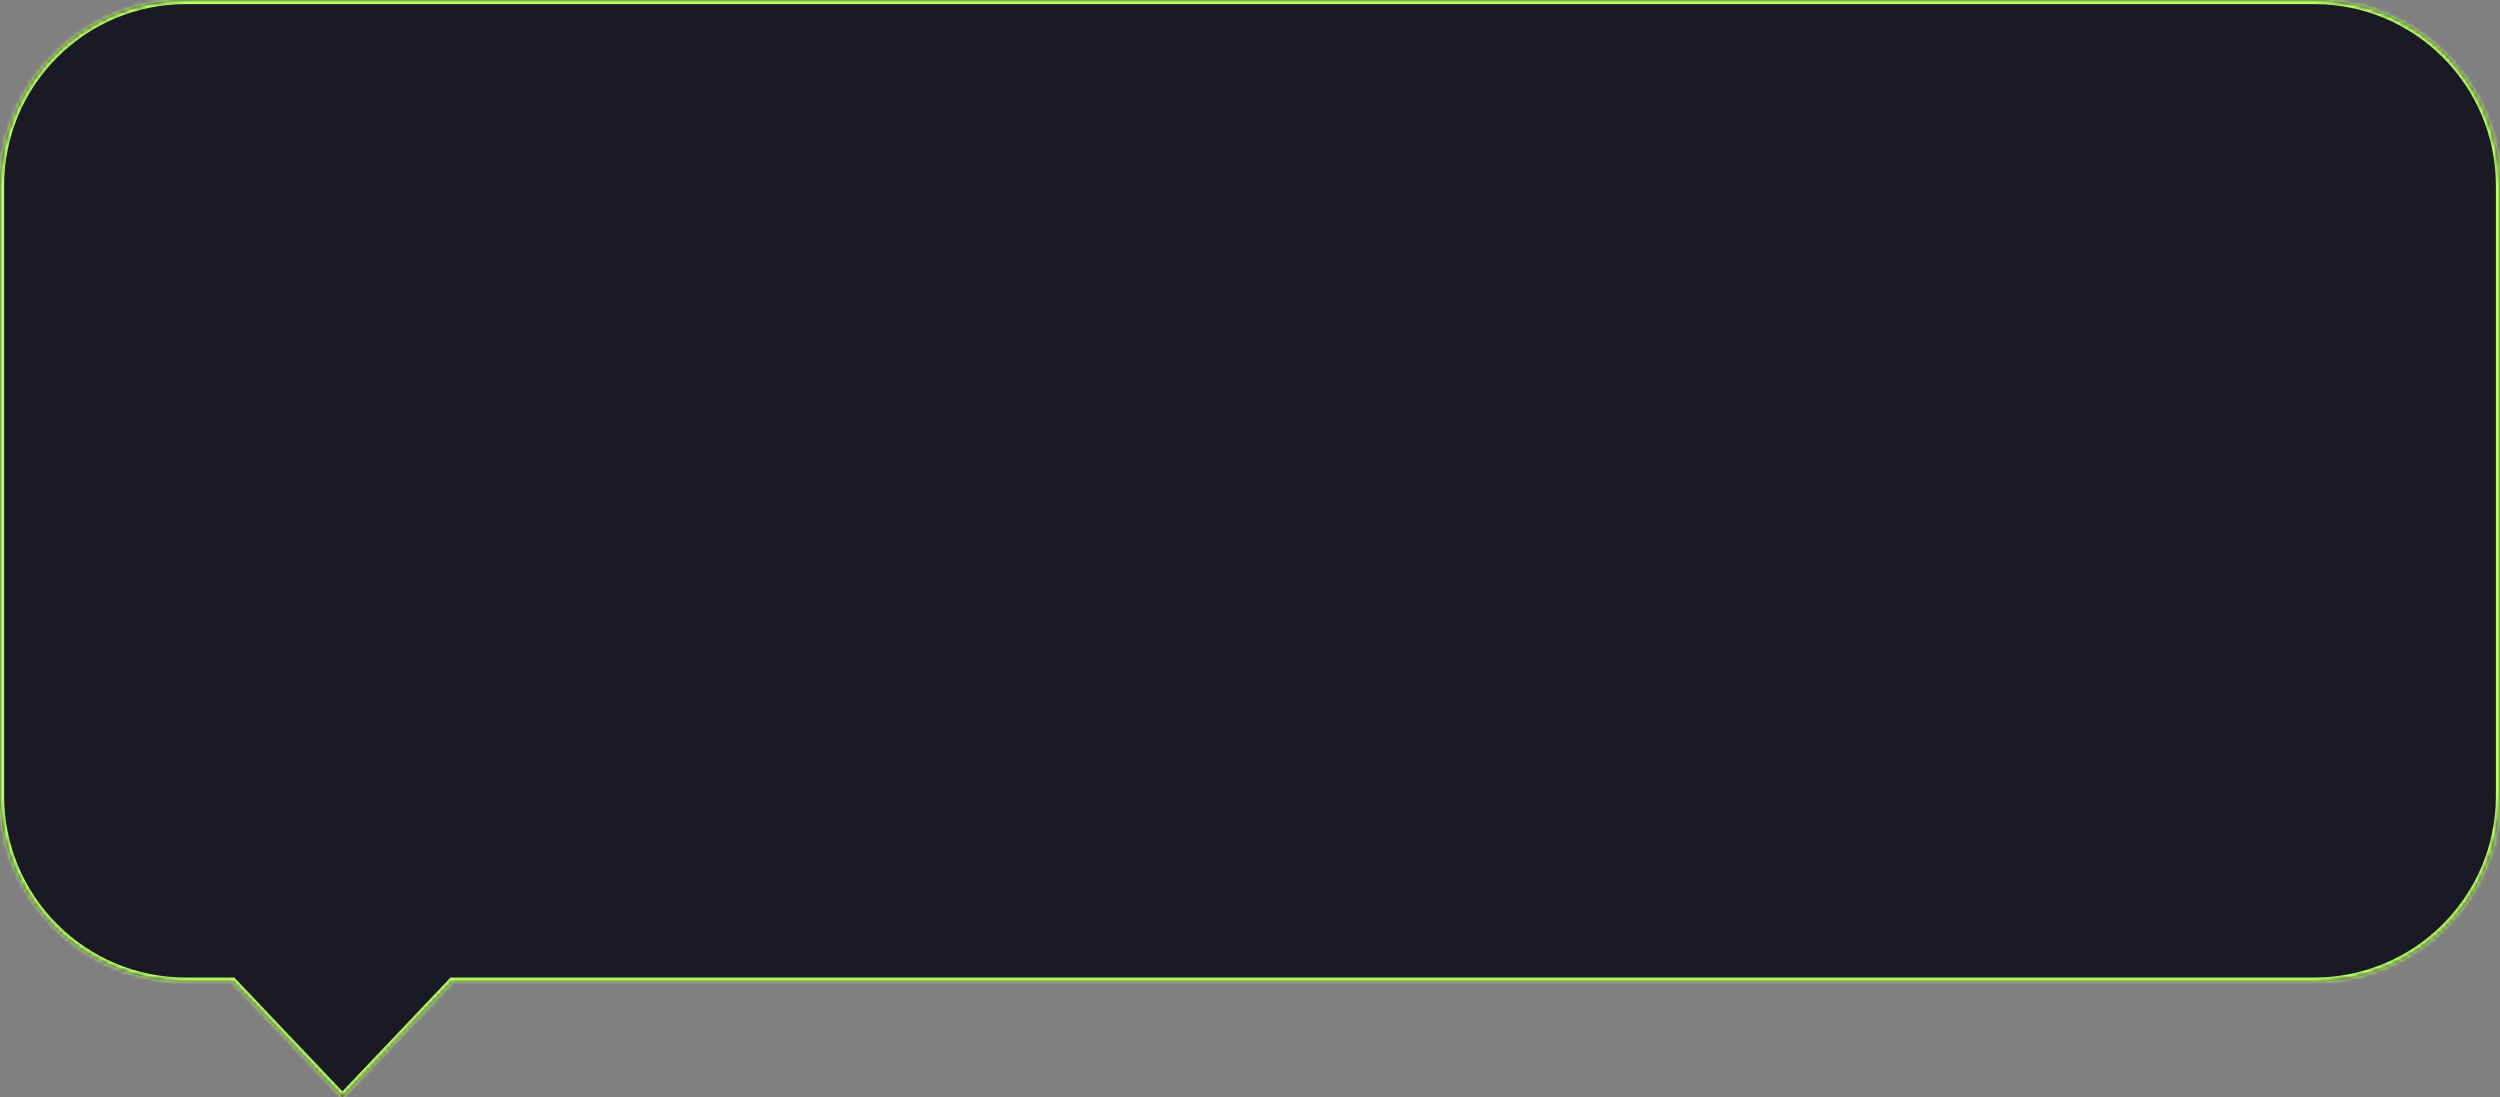 <svg width="606" height="266" viewBox="0 0 606 266" fill="none" xmlns="http://www.w3.org/2000/svg">
<rect x="0" y="0" width="606" height="266" fill="#808080" stroke="none"/>
<mask id="path-1-inside-1_341_551" fill="white">
<path fill-rule="evenodd" clip-rule="evenodd" d="M45 0C20.147 0 0 20.147 0 45V192.952C0 217.805 20.168 237.952 45.02 237.952H56.361L83 266L109.639 237.952H560.979C585.832 237.952 606 217.805 606 192.952V45C606 20.147 585.853 0 561 0H45Z"/>
</mask>
<path fill-rule="evenodd" clip-rule="evenodd" d="M45 0C20.147 0 0 20.147 0 45V192.952C0 217.805 20.168 237.952 45.02 237.952H56.361L83 266L109.639 237.952H560.979C585.832 237.952 606 217.805 606 192.952V45C606 20.147 585.853 0 561 0H45Z" fill="#191A23"/>
<path d="M56.361 237.952L57.086 237.264L56.791 236.952H56.361V237.952ZM83 266L82.275 266.689L83 267.452L83.725 266.689L83 266ZM109.639 237.952V236.952H109.209L108.914 237.264L109.639 237.952ZM1 45C1 20.7 20.7 1 45 1V-1C19.595 -1 -1 19.595 -1 45H1ZM1 192.952V45H-1V192.952H1ZM45.02 236.952C20.719 236.952 1 217.252 1 192.952H-1C-1 218.358 19.616 238.952 45.02 238.952V236.952ZM56.361 236.952H45.02V238.952H56.361V236.952ZM83.725 265.311L57.086 237.264L55.636 238.641L82.275 266.689L83.725 265.311ZM108.914 237.264L82.275 265.311L83.725 266.689L110.364 238.641L108.914 237.264ZM560.979 236.952H109.639V238.952H560.979V236.952ZM605 192.952C605 217.252 585.281 236.952 560.979 236.952V238.952C586.384 238.952 607 218.358 607 192.952H605ZM605 45V192.952H607V45H605ZM561 1C585.3 1 605 20.7 605 45H607C607 19.595 586.405 -1 561 -1V1ZM45 1H561V-1H45V1Z" fill="#B9FF66" mask="url(#path-1-inside-1_341_551)"/>
</svg>

